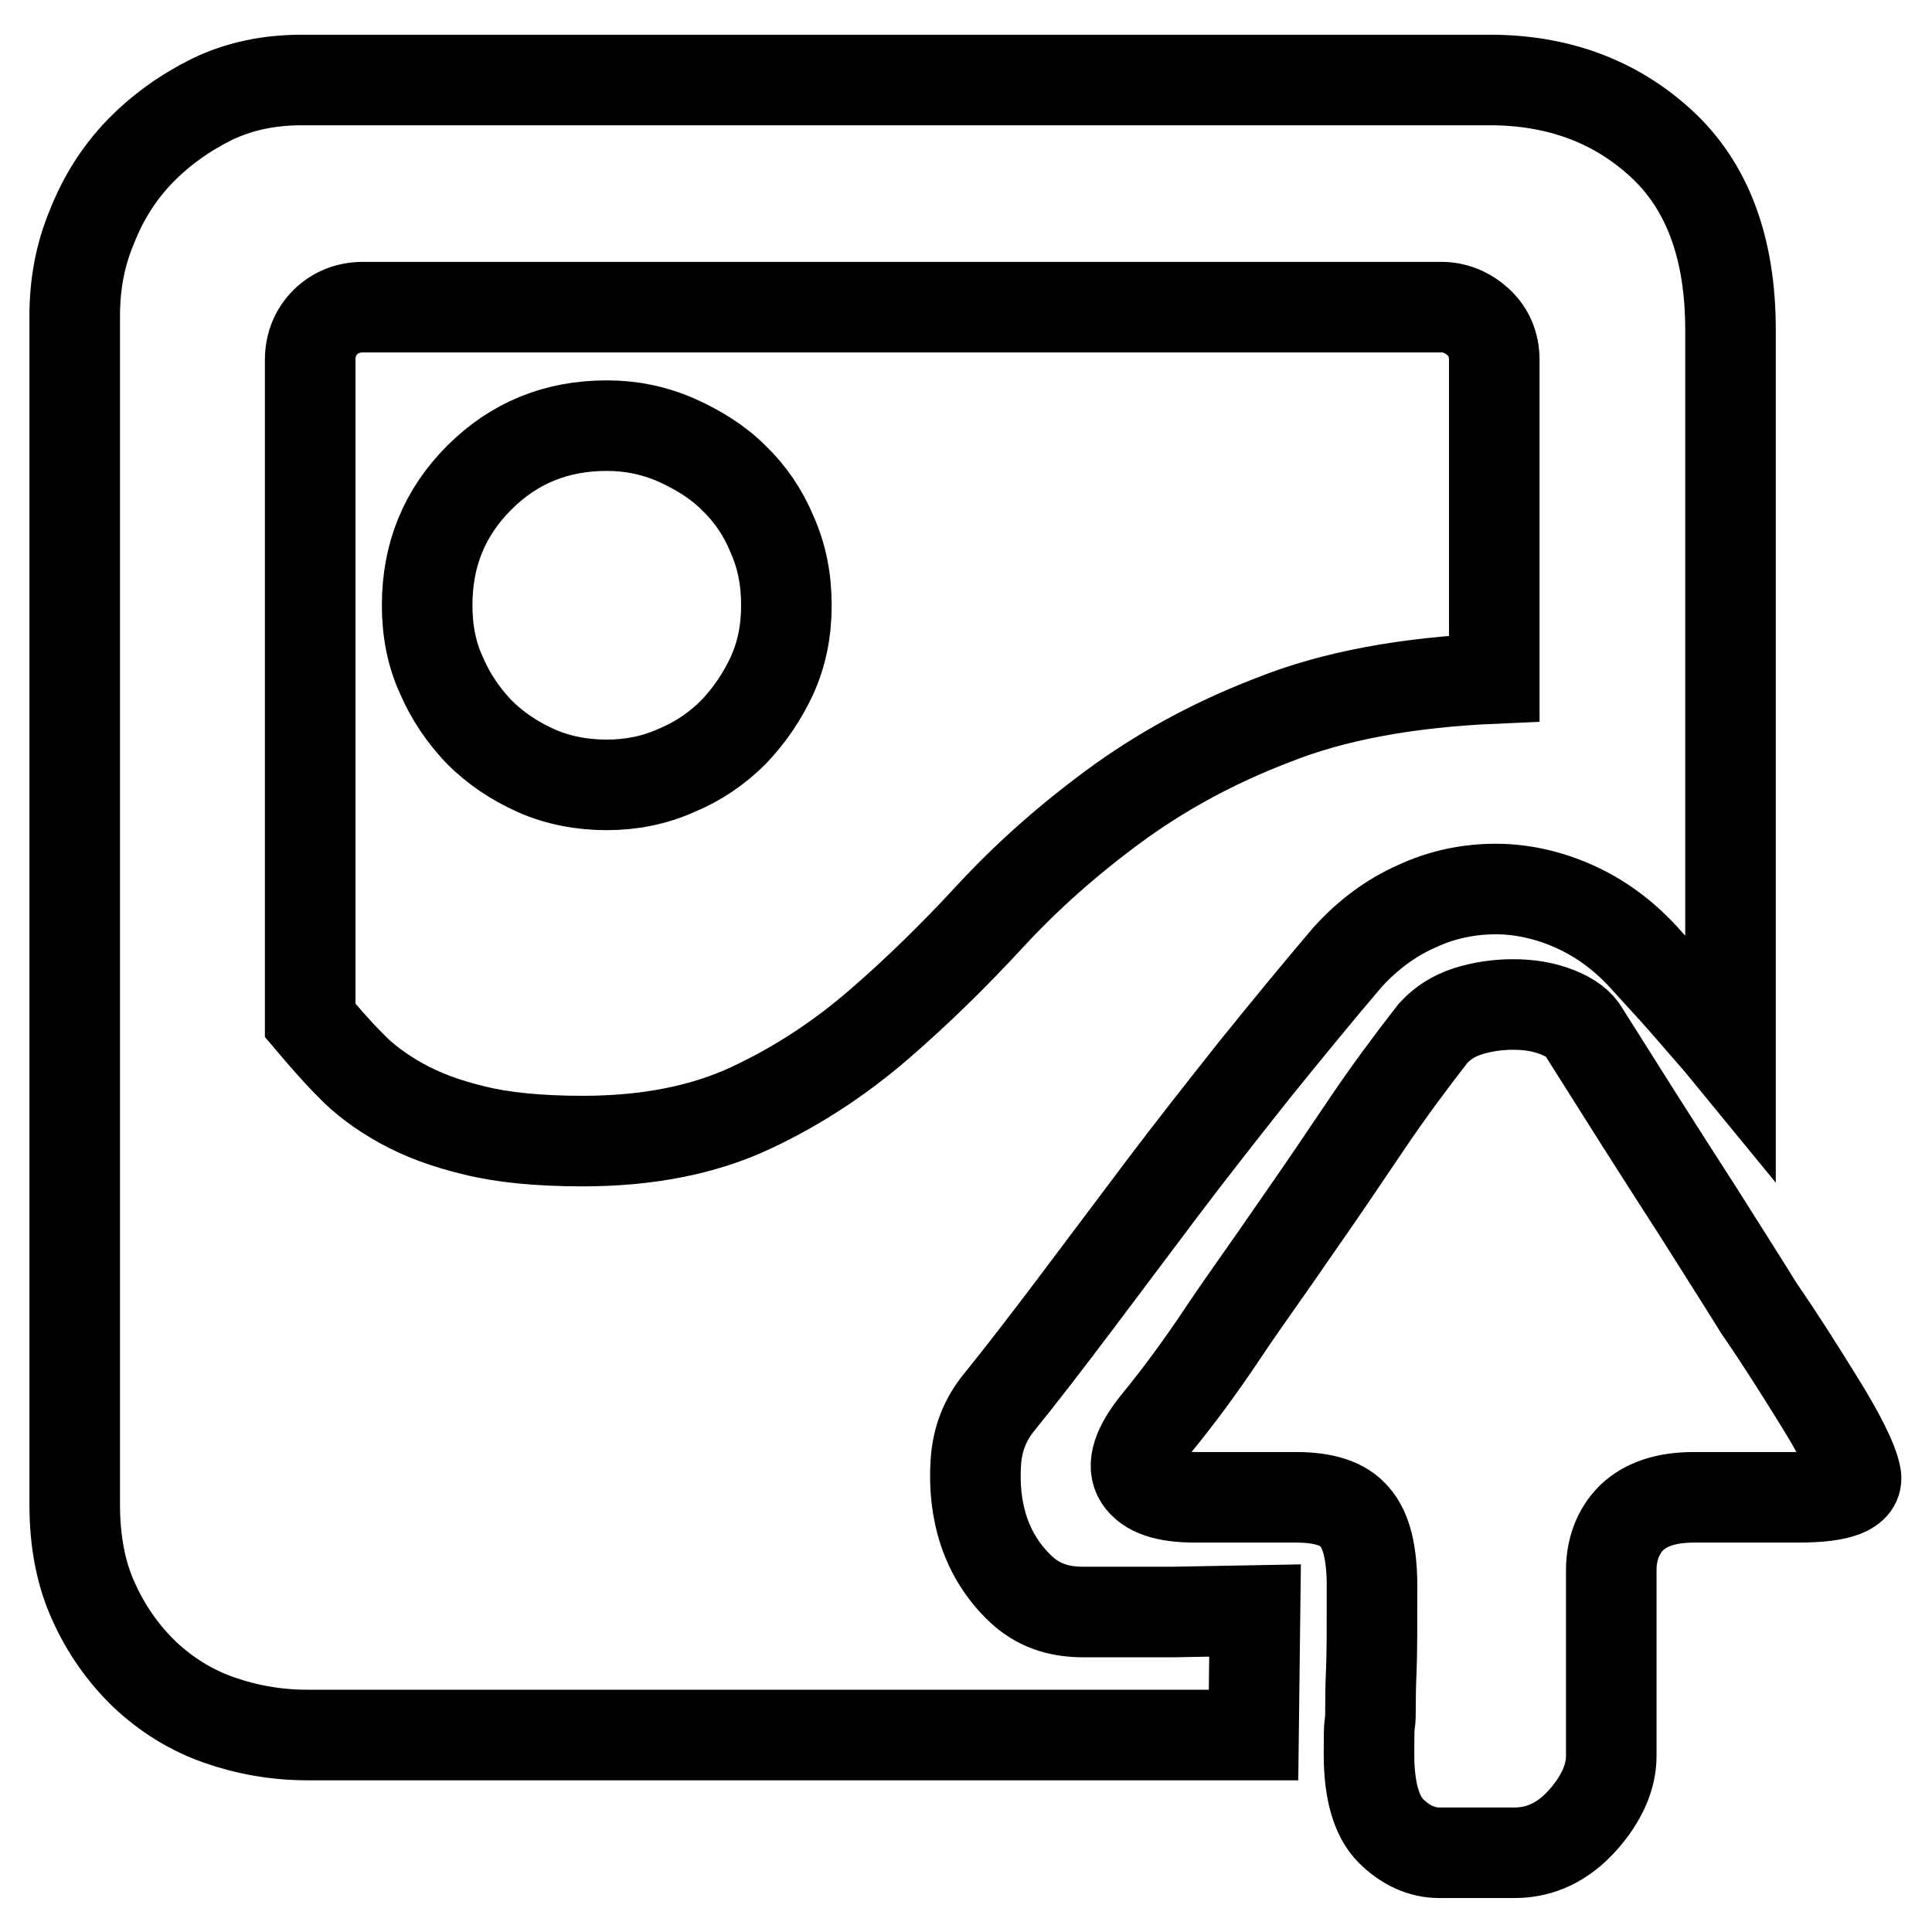 <?xml version="1.0" encoding="utf-8"?>
<!-- Svg Vector Icons : http://www.onlinewebfonts.com/icon -->
<!DOCTYPE svg PUBLIC "-//W3C//DTD SVG 1.1//EN" "http://www.w3.org/Graphics/SVG/1.1/DTD/svg11.dtd">
<svg version="1.1" xmlns="http://www.w3.org/2000/svg" xmlns:xlink="http://www.w3.org/1999/xlink" x="0px" y="0px" viewBox="0 0 256 256" enable-background="new 0 0 256 256" xml:space="preserve">
<g><g><path stroke-width="12" fill-opacity="0" stroke="#000000"  d="M80.4,56.4c3.2,0,6.2,0.6,9.2,1.9c2.9,1.3,5.5,2.9,7.6,5c2.2,2.1,3.9,4.6,5.1,7.5c1.3,2.9,1.9,6,1.9,9.4s-0.6,6.4-1.9,9.3c-1.3,2.8-3,5.3-5.1,7.5c-2.2,2.2-4.7,3.9-7.6,5.1c-2.9,1.3-6,1.9-9.2,1.9c-3.3,0-6.5-0.6-9.4-1.9c-2.9-1.3-5.4-3-7.5-5.1c-2.1-2.2-3.8-4.7-5-7.5c-1.3-2.8-1.9-5.9-1.9-9.3c0-6.7,2.3-12.3,6.9-16.9C68.1,58.7,73.7,56.4,80.4,56.4L80.4,56.4z M166.1,229.9H40.8c-4.2,0-8.1-0.7-11.8-2c-3.7-1.3-6.9-3.3-9.8-6c-2.8-2.7-5.1-5.9-6.8-9.7c-1.7-3.7-2.5-8-2.5-12.9V41.9c0-4.2,0.7-8.1,2.3-11.9c1.5-3.8,3.6-7.1,6.3-9.9c2.7-2.8,5.9-5.1,9.5-6.9c3.7-1.8,7.7-2.6,12-2.6h157.4c9,0,16.6,2.8,22.7,8.4c6.1,5.6,9.2,13.8,9.2,24.7v96.2c-1.8-2.2-3.7-4.3-5.5-6.4c-1.8-2.1-3.7-4.1-5.5-6.1c-2.8-3.2-6-5.6-9.5-7.2c-3.5-1.6-7.1-2.4-10.6-2.4s-7.1,0.7-10.5,2.3c-3.4,1.5-6.5,3.8-9.2,6.8c-4,4.7-8.1,9.7-12.3,14.9c-4.2,5.3-8.3,10.5-12.3,15.8s-7.8,10.4-11.5,15.3c-3.7,4.9-7,9.2-10,12.9c-1.8,2.2-2.9,4.8-3.1,8s0.1,6.2,1.1,9.2c1,2.9,2.6,5.4,4.8,7.5c2.2,2.1,4.9,3.1,8.3,3.1h12l10.8-0.2L166.1,229.9L166.1,229.9z M77.2,151.2c8.7,0,16.1-1.5,22.3-4.4s11.8-6.6,16.9-11c5.1-4.4,10-9.2,14.8-14.4c4.8-5.2,10.2-10,16.3-14.5c6.1-4.5,13.1-8.4,21.2-11.5c8-3.2,17.8-5,29.3-5.5V47.7c0-2-0.7-3.7-2.1-5c-1.4-1.3-3.1-2-4.9-2H48.1c-2,0-3.7,0.7-5,2s-2,3-2,5v87.5c1.7,2,3.4,4,5.3,5.9c1.8,1.9,4.1,3.6,6.8,5.1c2.7,1.5,5.9,2.7,9.7,3.6C66.5,150.7,71.3,151.2,77.2,151.2L77.2,151.2z M240.8,185.3c3,4.8,4.7,8.2,5.1,10.2c0.4,1.9-2.1,2.9-7.6,2.9h-13.8c-3.7,0-6.4,0.9-8.3,2.7c-1.8,1.8-2.7,4.2-2.7,7v24.6c0,2.8-1.3,5.7-3.8,8.5c-2.5,2.8-5.5,4.3-9,4.3h-10c-2.3,0-4.5-1-6.4-2.9c-1.9-1.9-2.9-5.3-2.9-10.1c0-2.2,0-3.5,0.1-4.1c0.1-0.6,0.1-1.3,0.1-2.3c0-0.9,0-2.5,0.1-4.6c0.1-2.2,0.1-5.9,0.1-11.3c0-4.3-0.7-7.4-2.3-9.2c-1.5-1.8-4.1-2.6-7.8-2.6h-13.3c-3.9,0-6.3-0.8-7.4-2.5c-1.1-1.7-0.3-4.2,2.4-7.5s5.6-7.2,8.6-11.7s6.3-9,9.5-13.7c3.3-4.7,6.4-9.3,9.5-13.9c3.1-4.6,6.1-8.6,8.9-12.2c1.2-1.3,2.7-2.3,4.6-2.9c1.9-0.6,3.9-0.9,6-0.9s4,0.3,5.8,1c1.8,0.7,3,1.6,3.6,2.7c2.2,3.5,4.6,7.3,7.2,11.4c2.6,4.1,5.3,8.3,8,12.5c2.7,4.3,5.4,8.5,8,12.7C236,177.6,238.5,181.6,240.8,185.3L240.8,185.3z"/></g></g>
</svg>